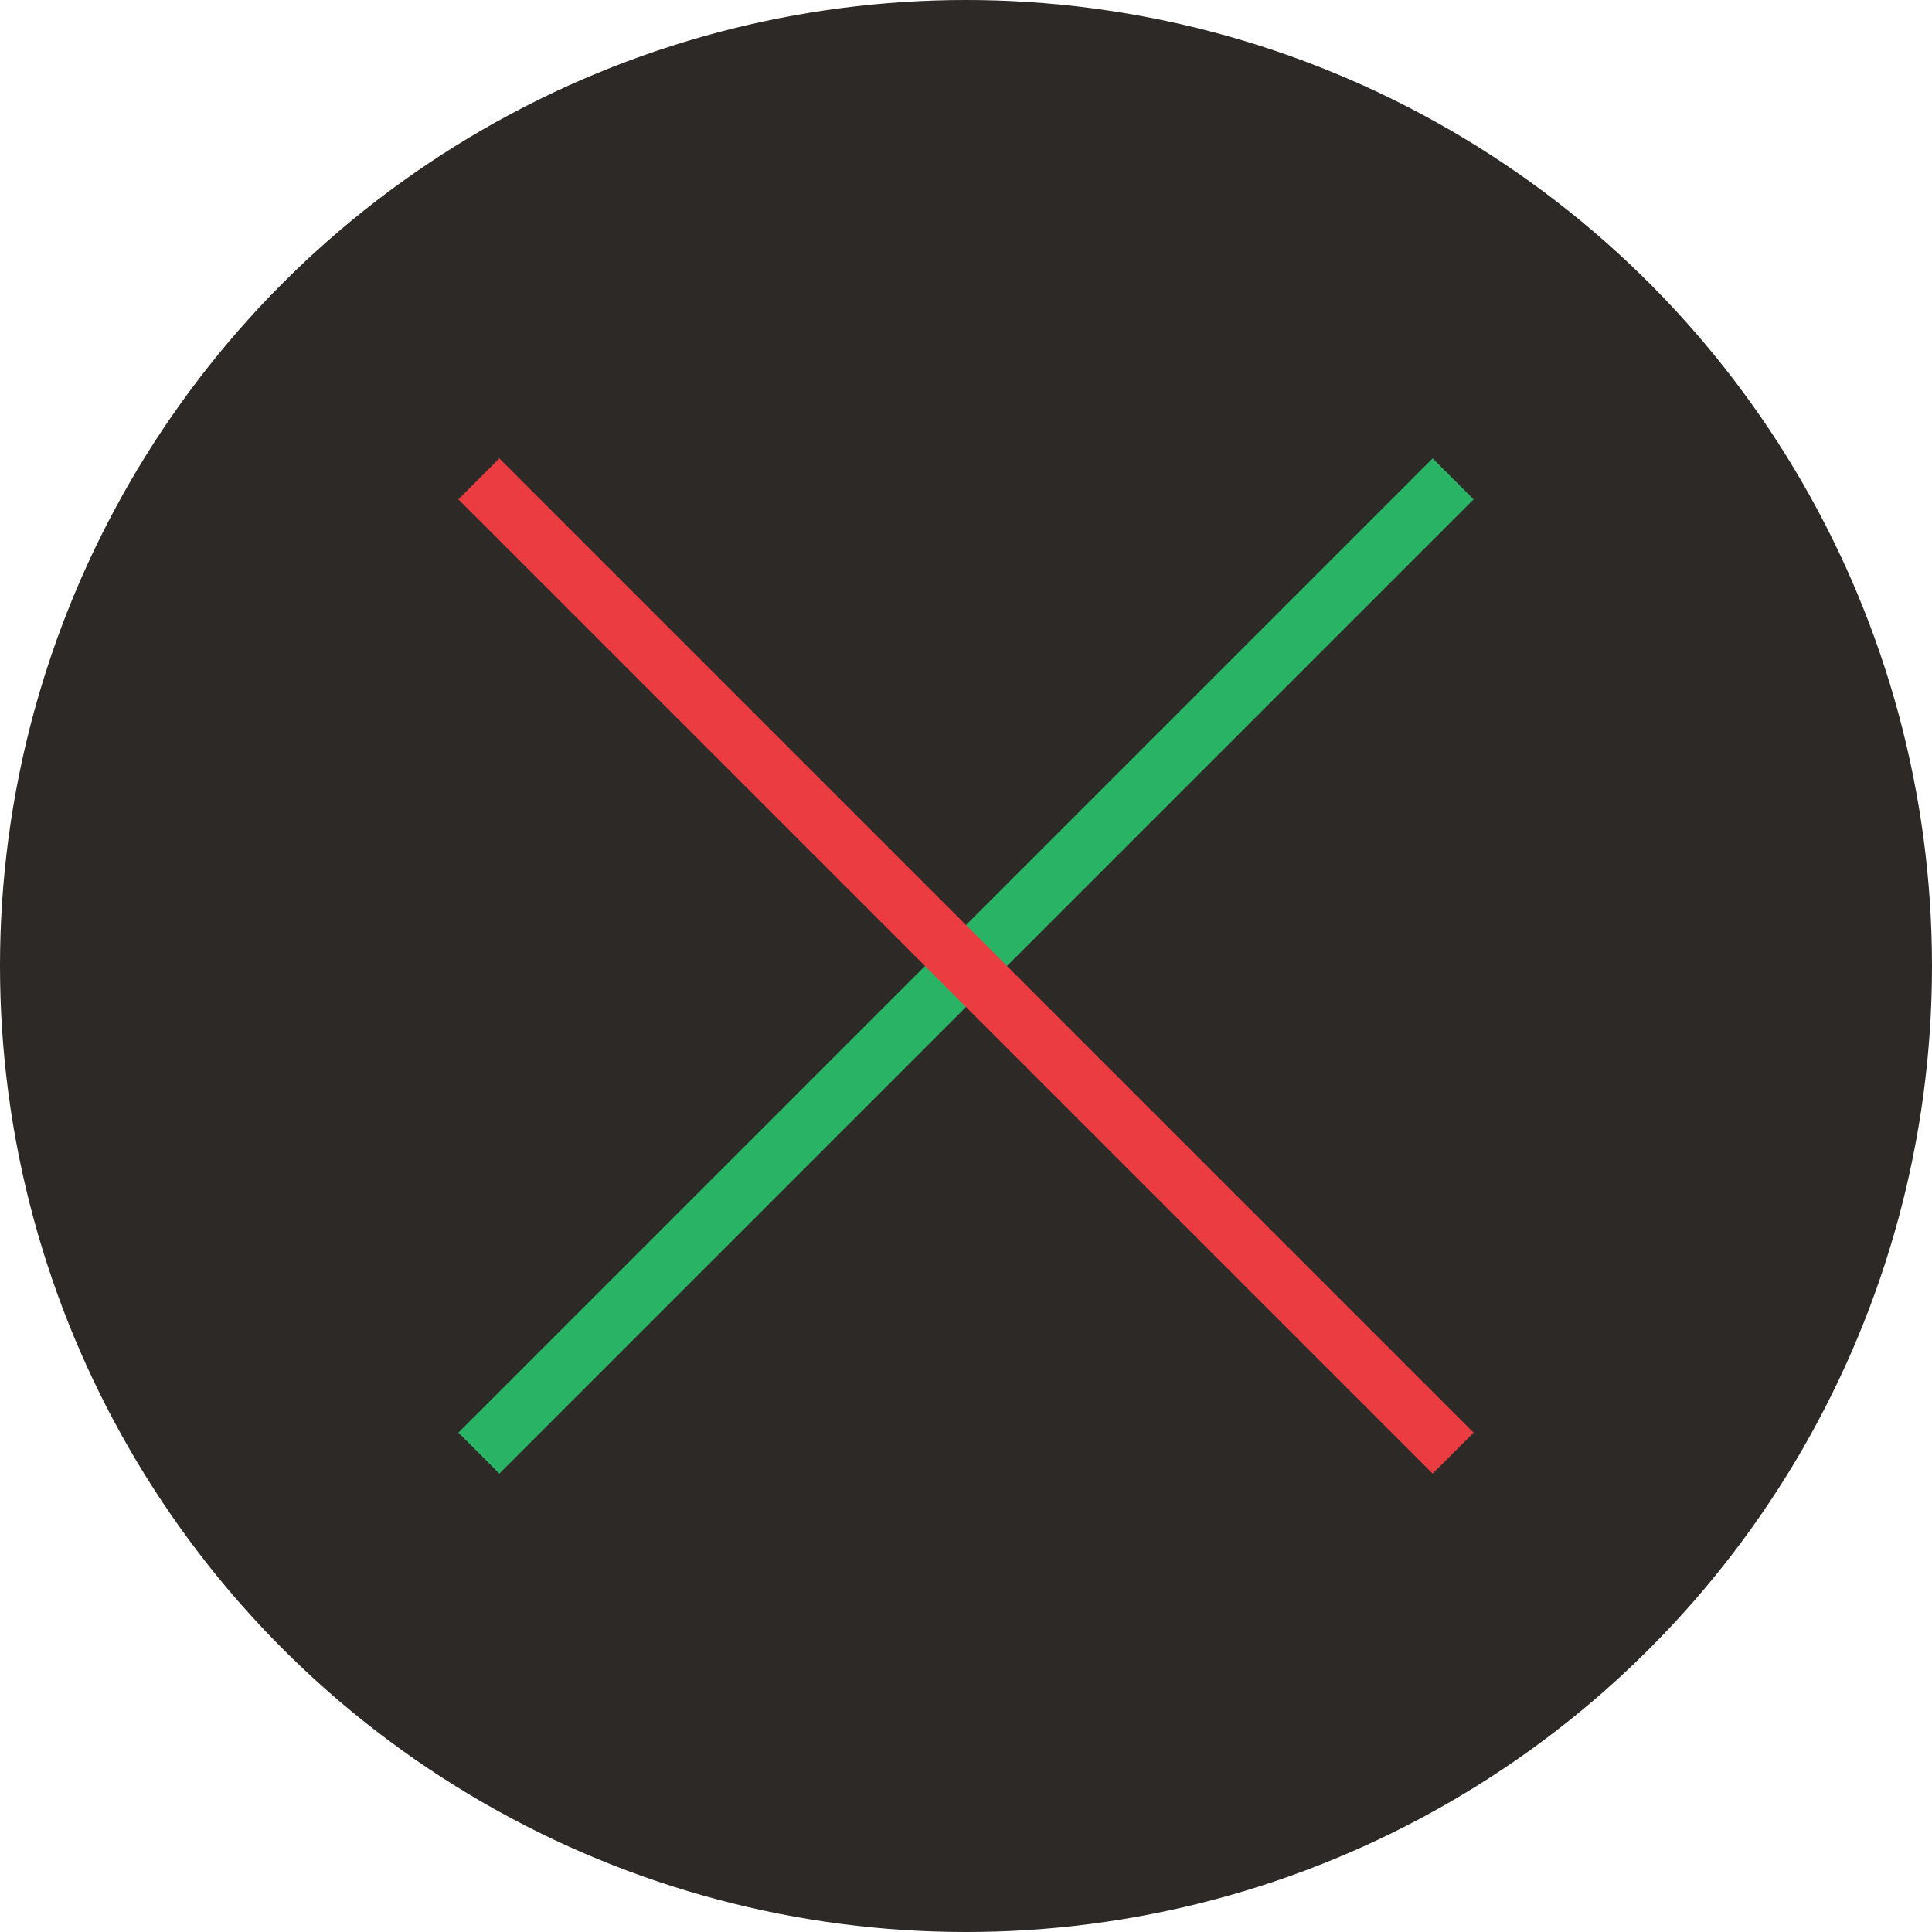 <?xml version="1.0" encoding="UTF-8"?>
<svg width="100px" height="100px" viewBox="0 0 100 100" version="1.1" xmlns="http://www.w3.org/2000/svg" xmlns:xlink="http://www.w3.org/1999/xlink">
    <!-- Generator: Sketch 43.2 (39069) - http://www.bohemiancoding.com/sketch -->
    <title>devs-logo</title>
    <desc>Created with Sketch.</desc>
    <defs></defs>
    <g id="devs-logo" stroke="none" stroke-width="1" fill="none" fill-rule="evenodd">
        <g>
            <g>
                <circle id="Oval" fill="#2C2926" cx="50" cy="50" r="50"></circle>
                <path d="M25.847,25.847 L74.153,74.153" id="green" stroke="#28B464" stroke-width="3" stroke-linecap="square" transform="translate(50, 50) scale(1, -1) translate(-50, -50) "></path>
                <path d="M25.847,25.847 L74.153,74.153" id="red" stroke="#EB3C41" stroke-width="3" stroke-linecap="square"></path>
            </g>
        </g>
    </g>
</svg>